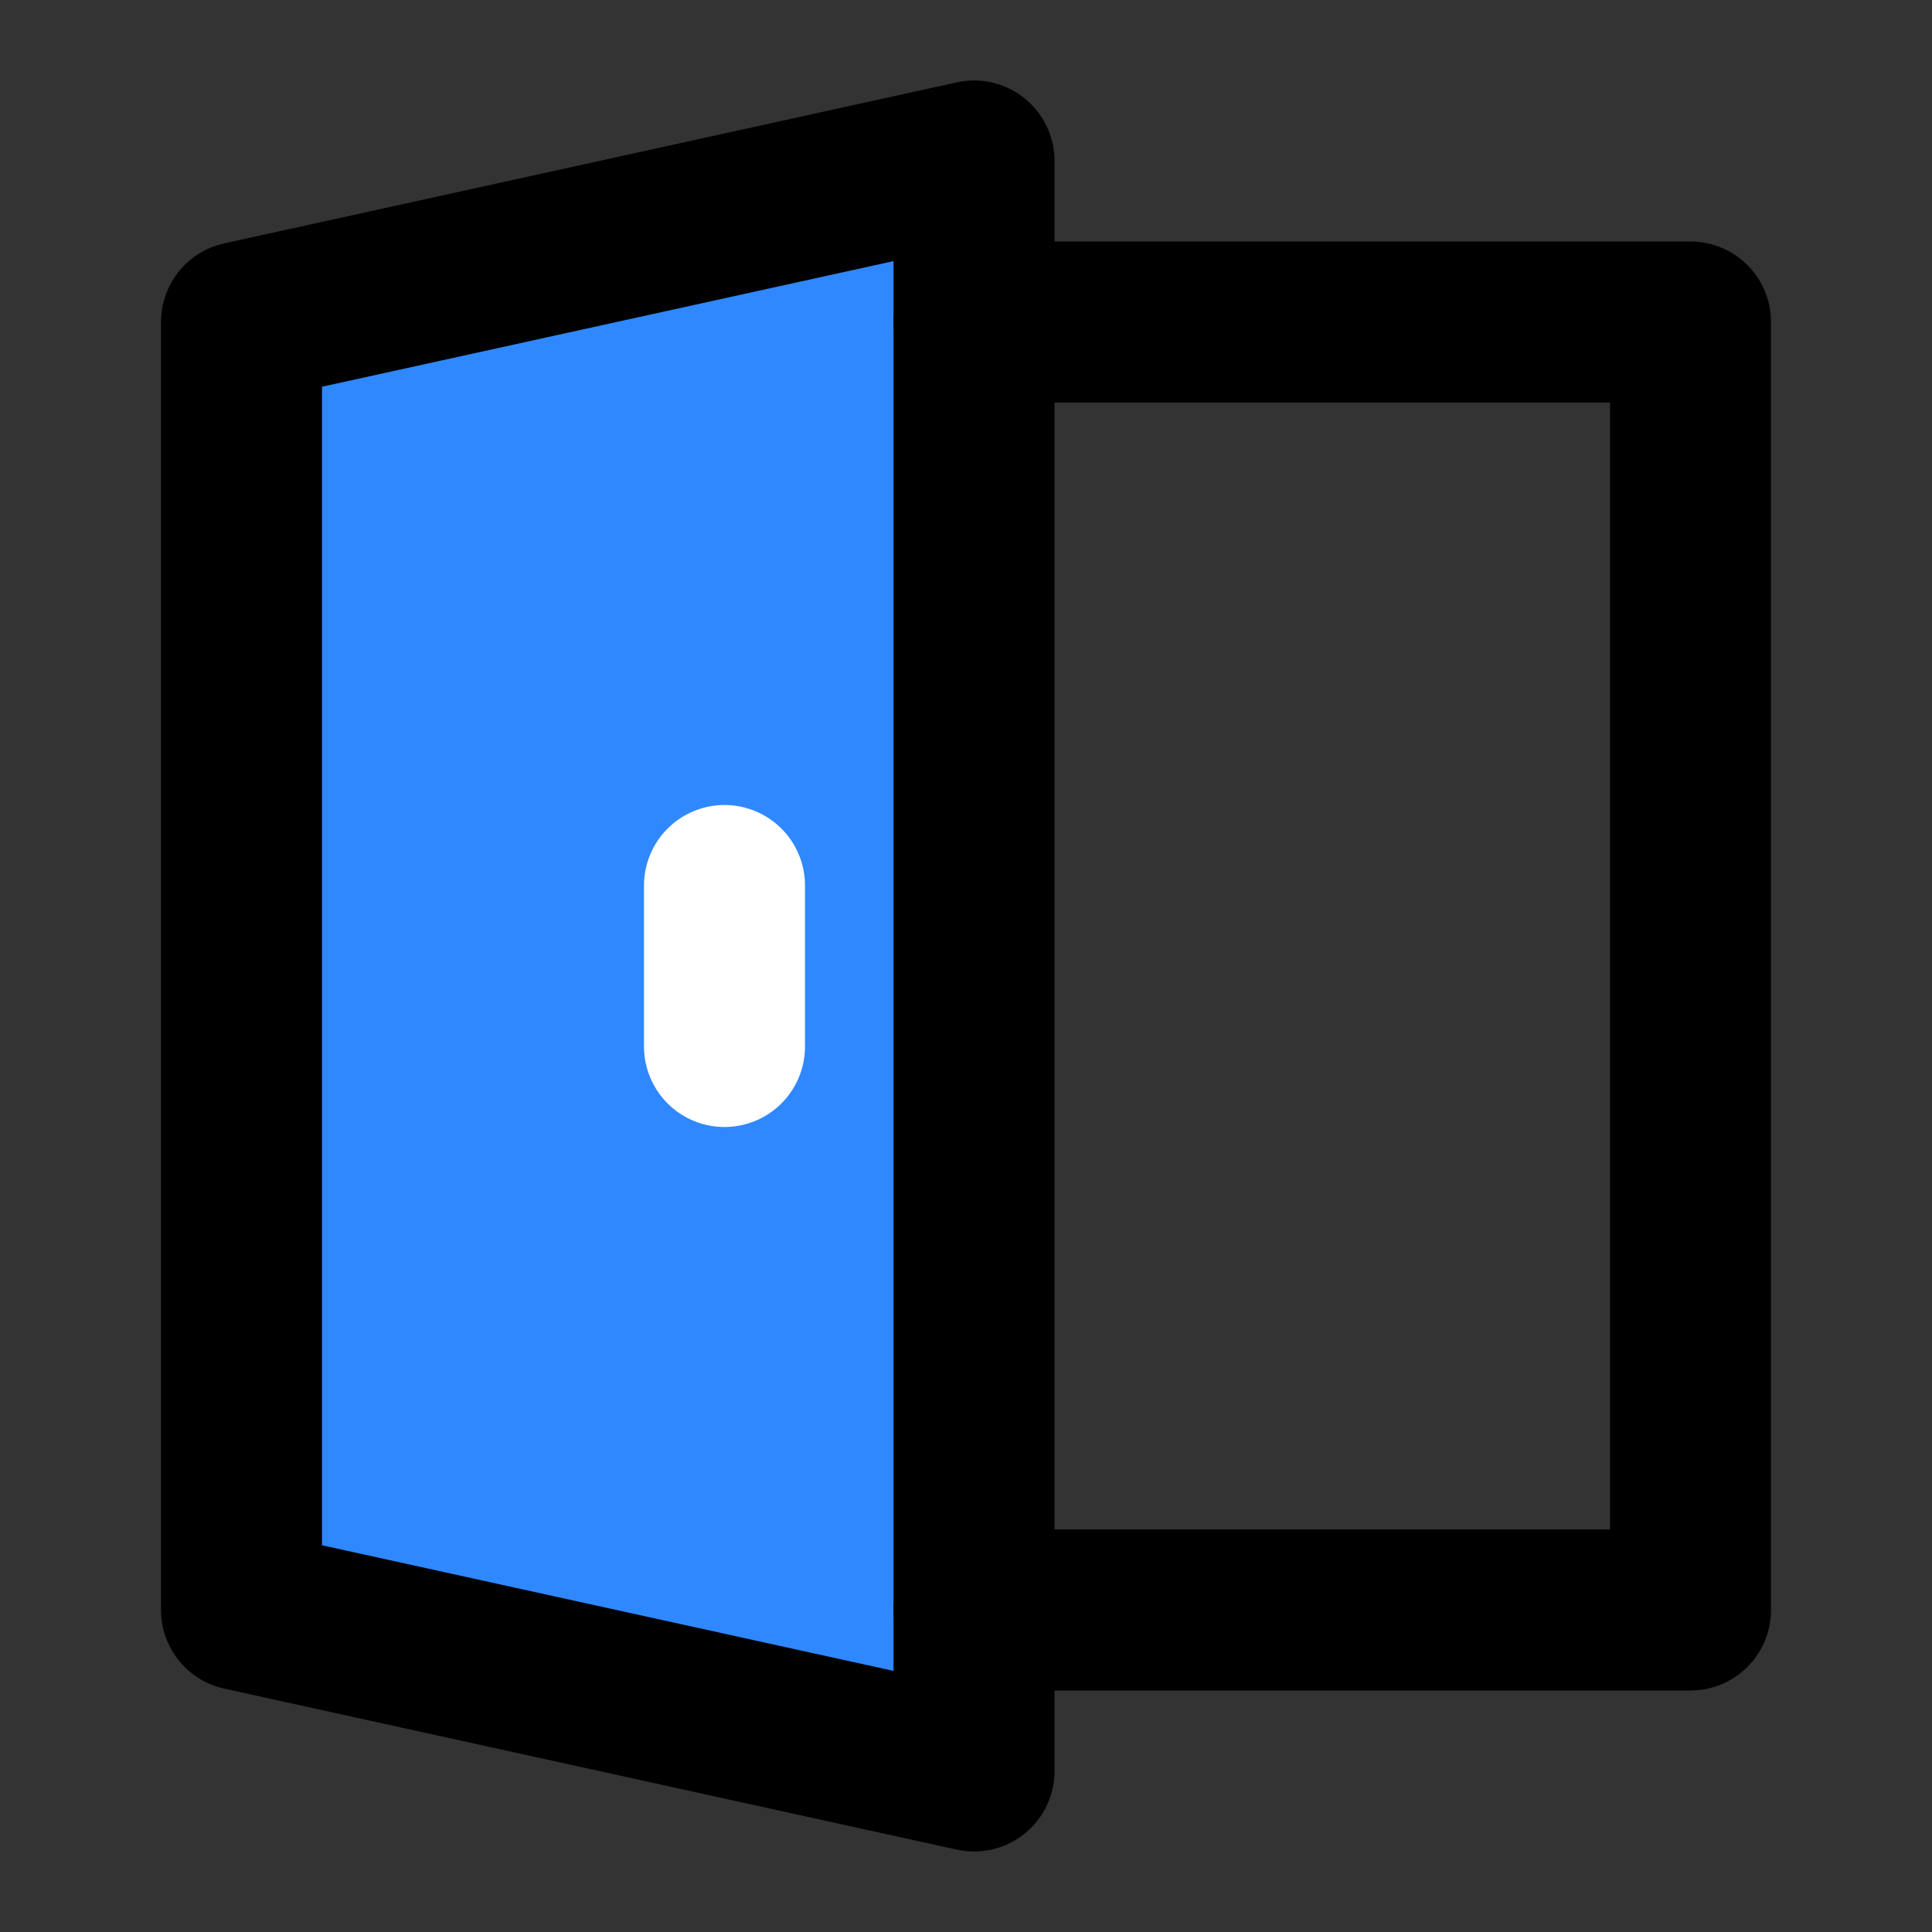 <svg width="48" height="48" viewBox="0 0 48 48" fill="none" xmlns="http://www.w3.org/2000/svg">
<rect x="0" y="0" width="48" height="48" fill="#333333" stroke="none"/>
<path d="M6 8V40L24.2 44V4L6 8Z" fill="#2F88FF" stroke="black" stroke-width="4" stroke-linecap="round" stroke-linejoin="round"/>
<path d="M24.2 8H42V40H24.2" stroke="black" stroke-width="4" stroke-linecap="round" stroke-linejoin="round"/>
<path d="M18 22V26" stroke="white" stroke-width="4" stroke-linecap="round" stroke-linejoin="round"/>
</svg>